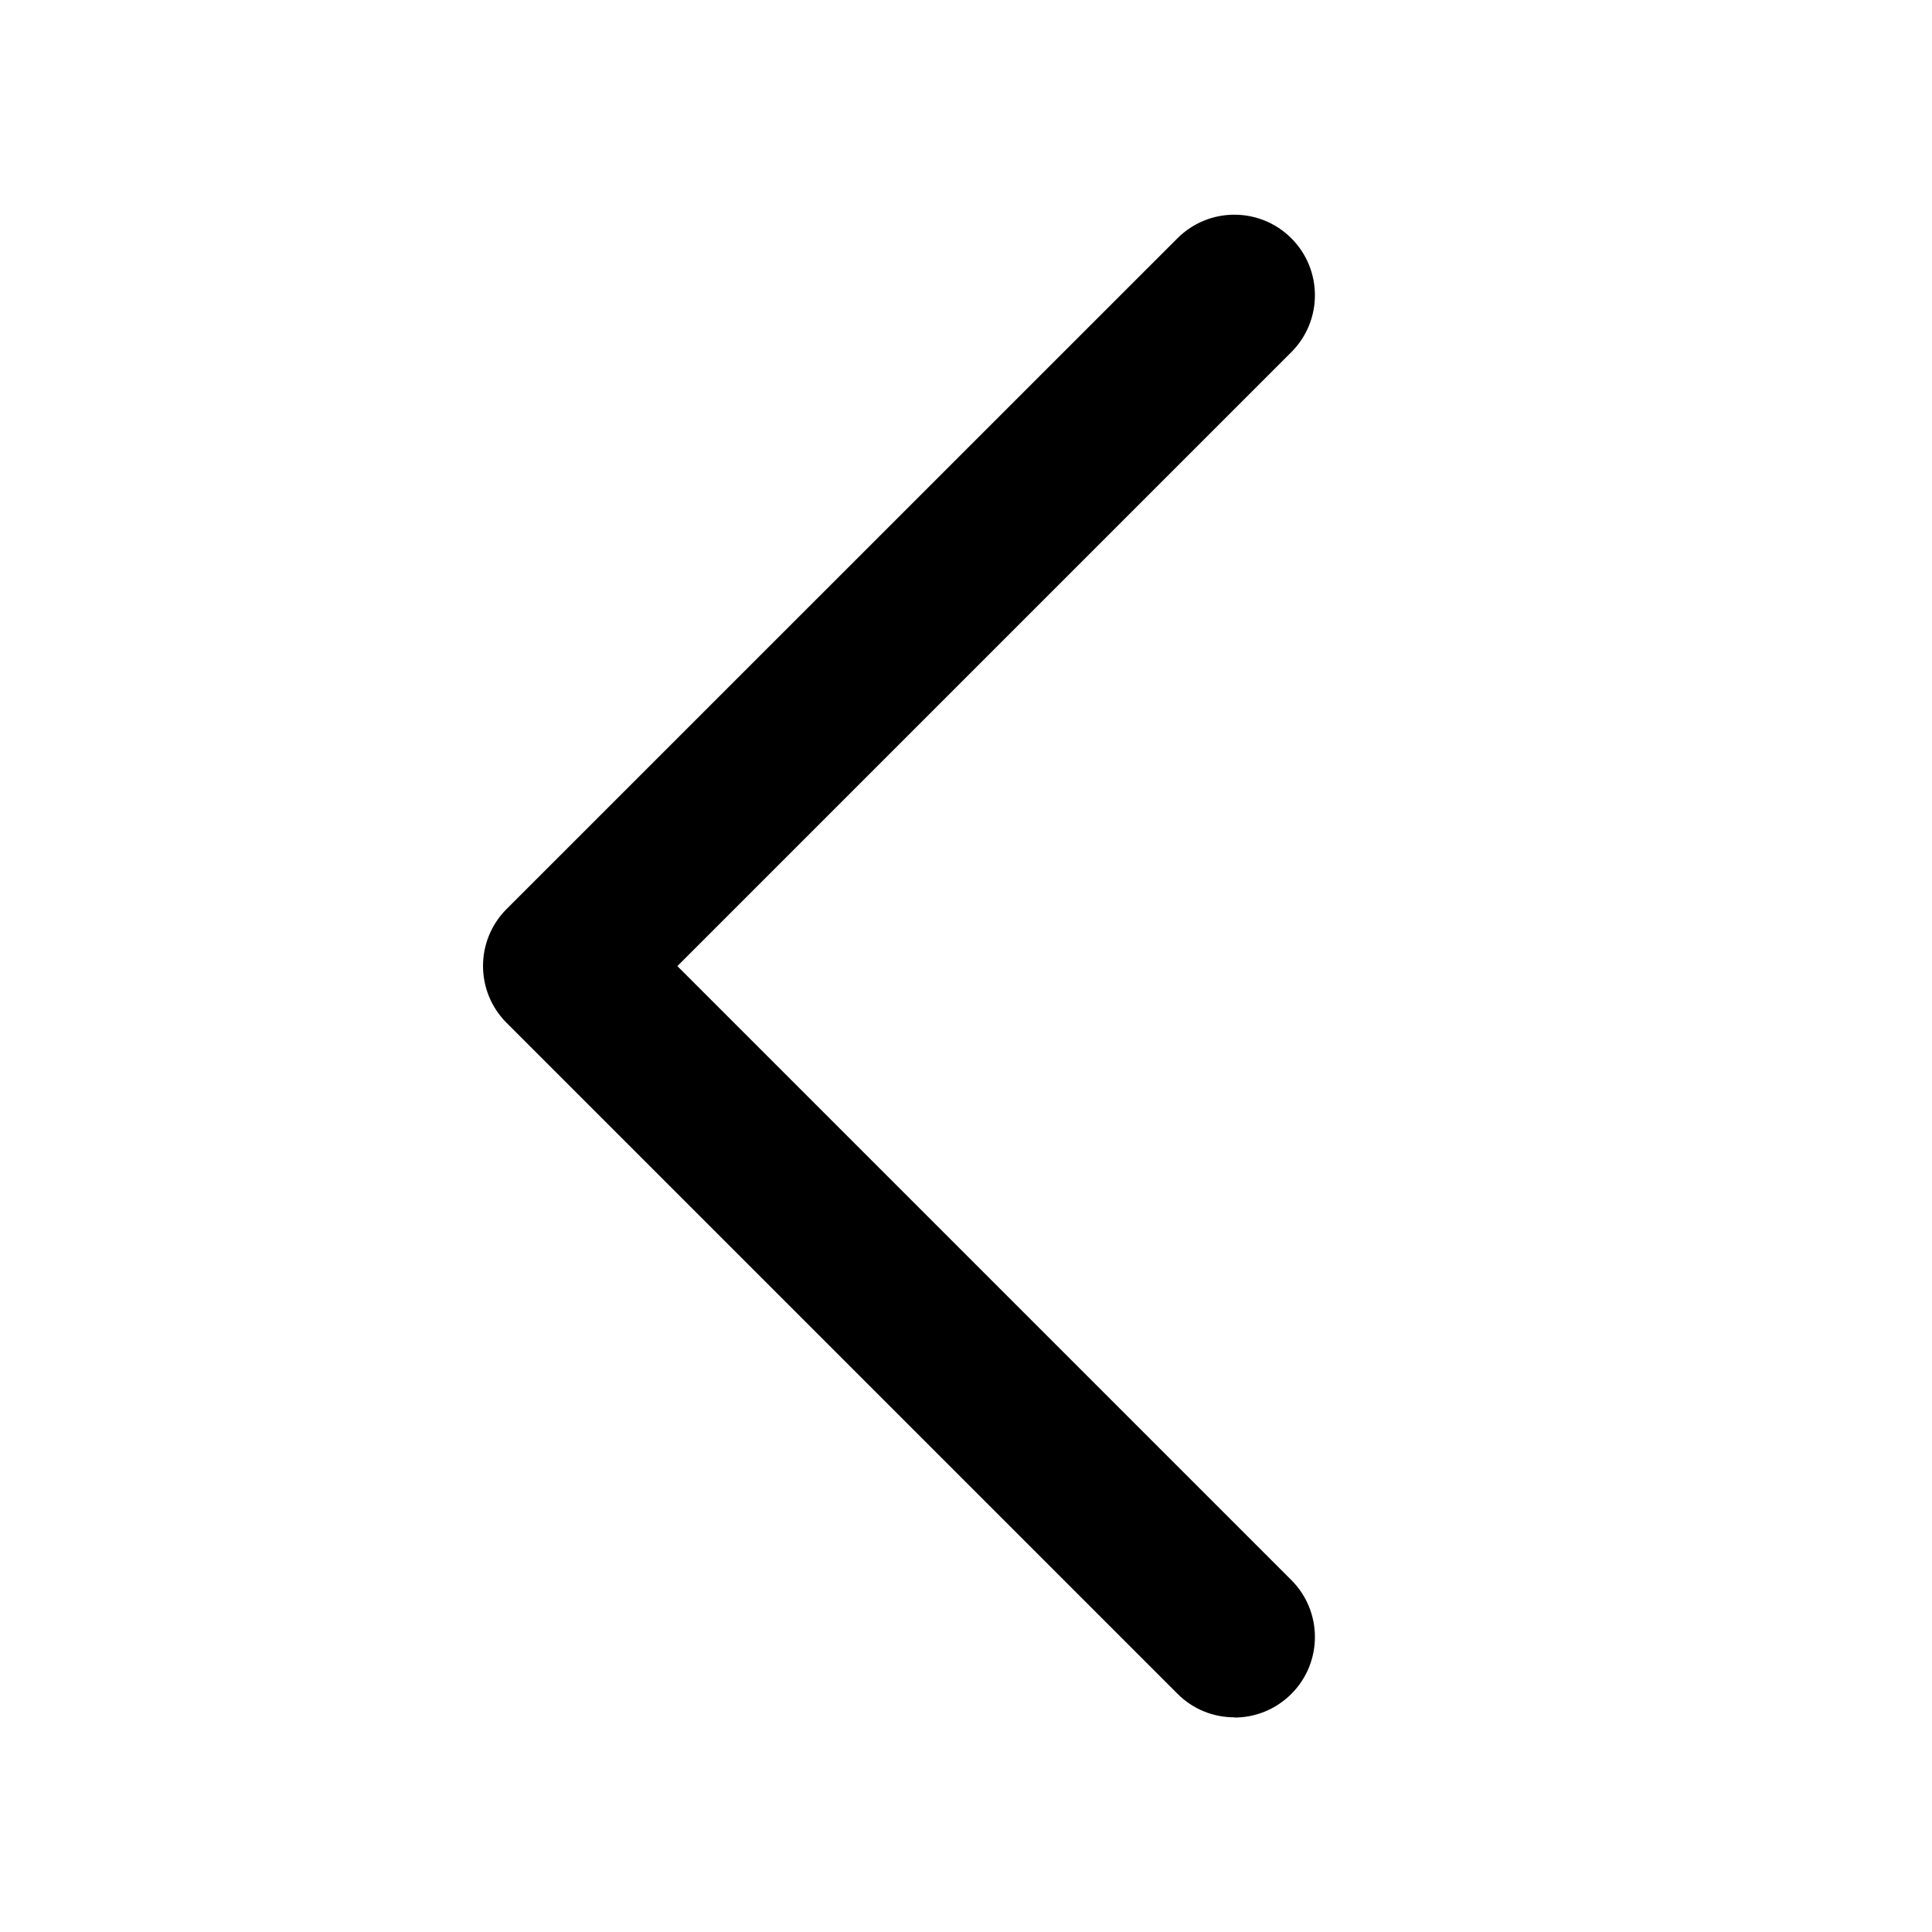 <svg xmlns="http://www.w3.org/2000/svg" viewBox="0 0 18 18" aria-hidden="true">
  <g fill="currentColor">
    <path d="M11.5 16C11.308 16 11.116 15.927 10.97 15.78L4.72 9.53C4.427 9.237 4.427 8.762 4.72 8.469L10.97 2.22C11.263 1.927 11.738 1.927 12.031 2.22C12.324 2.513 12.324 2.988 12.031 3.281L6.311 9.001L12.031 14.721C12.324 15.014 12.324 15.489 12.031 15.782C11.885 15.928 11.693 16.002 11.501 16.002L11.5 16Z"></path>
  </g>
</svg>
